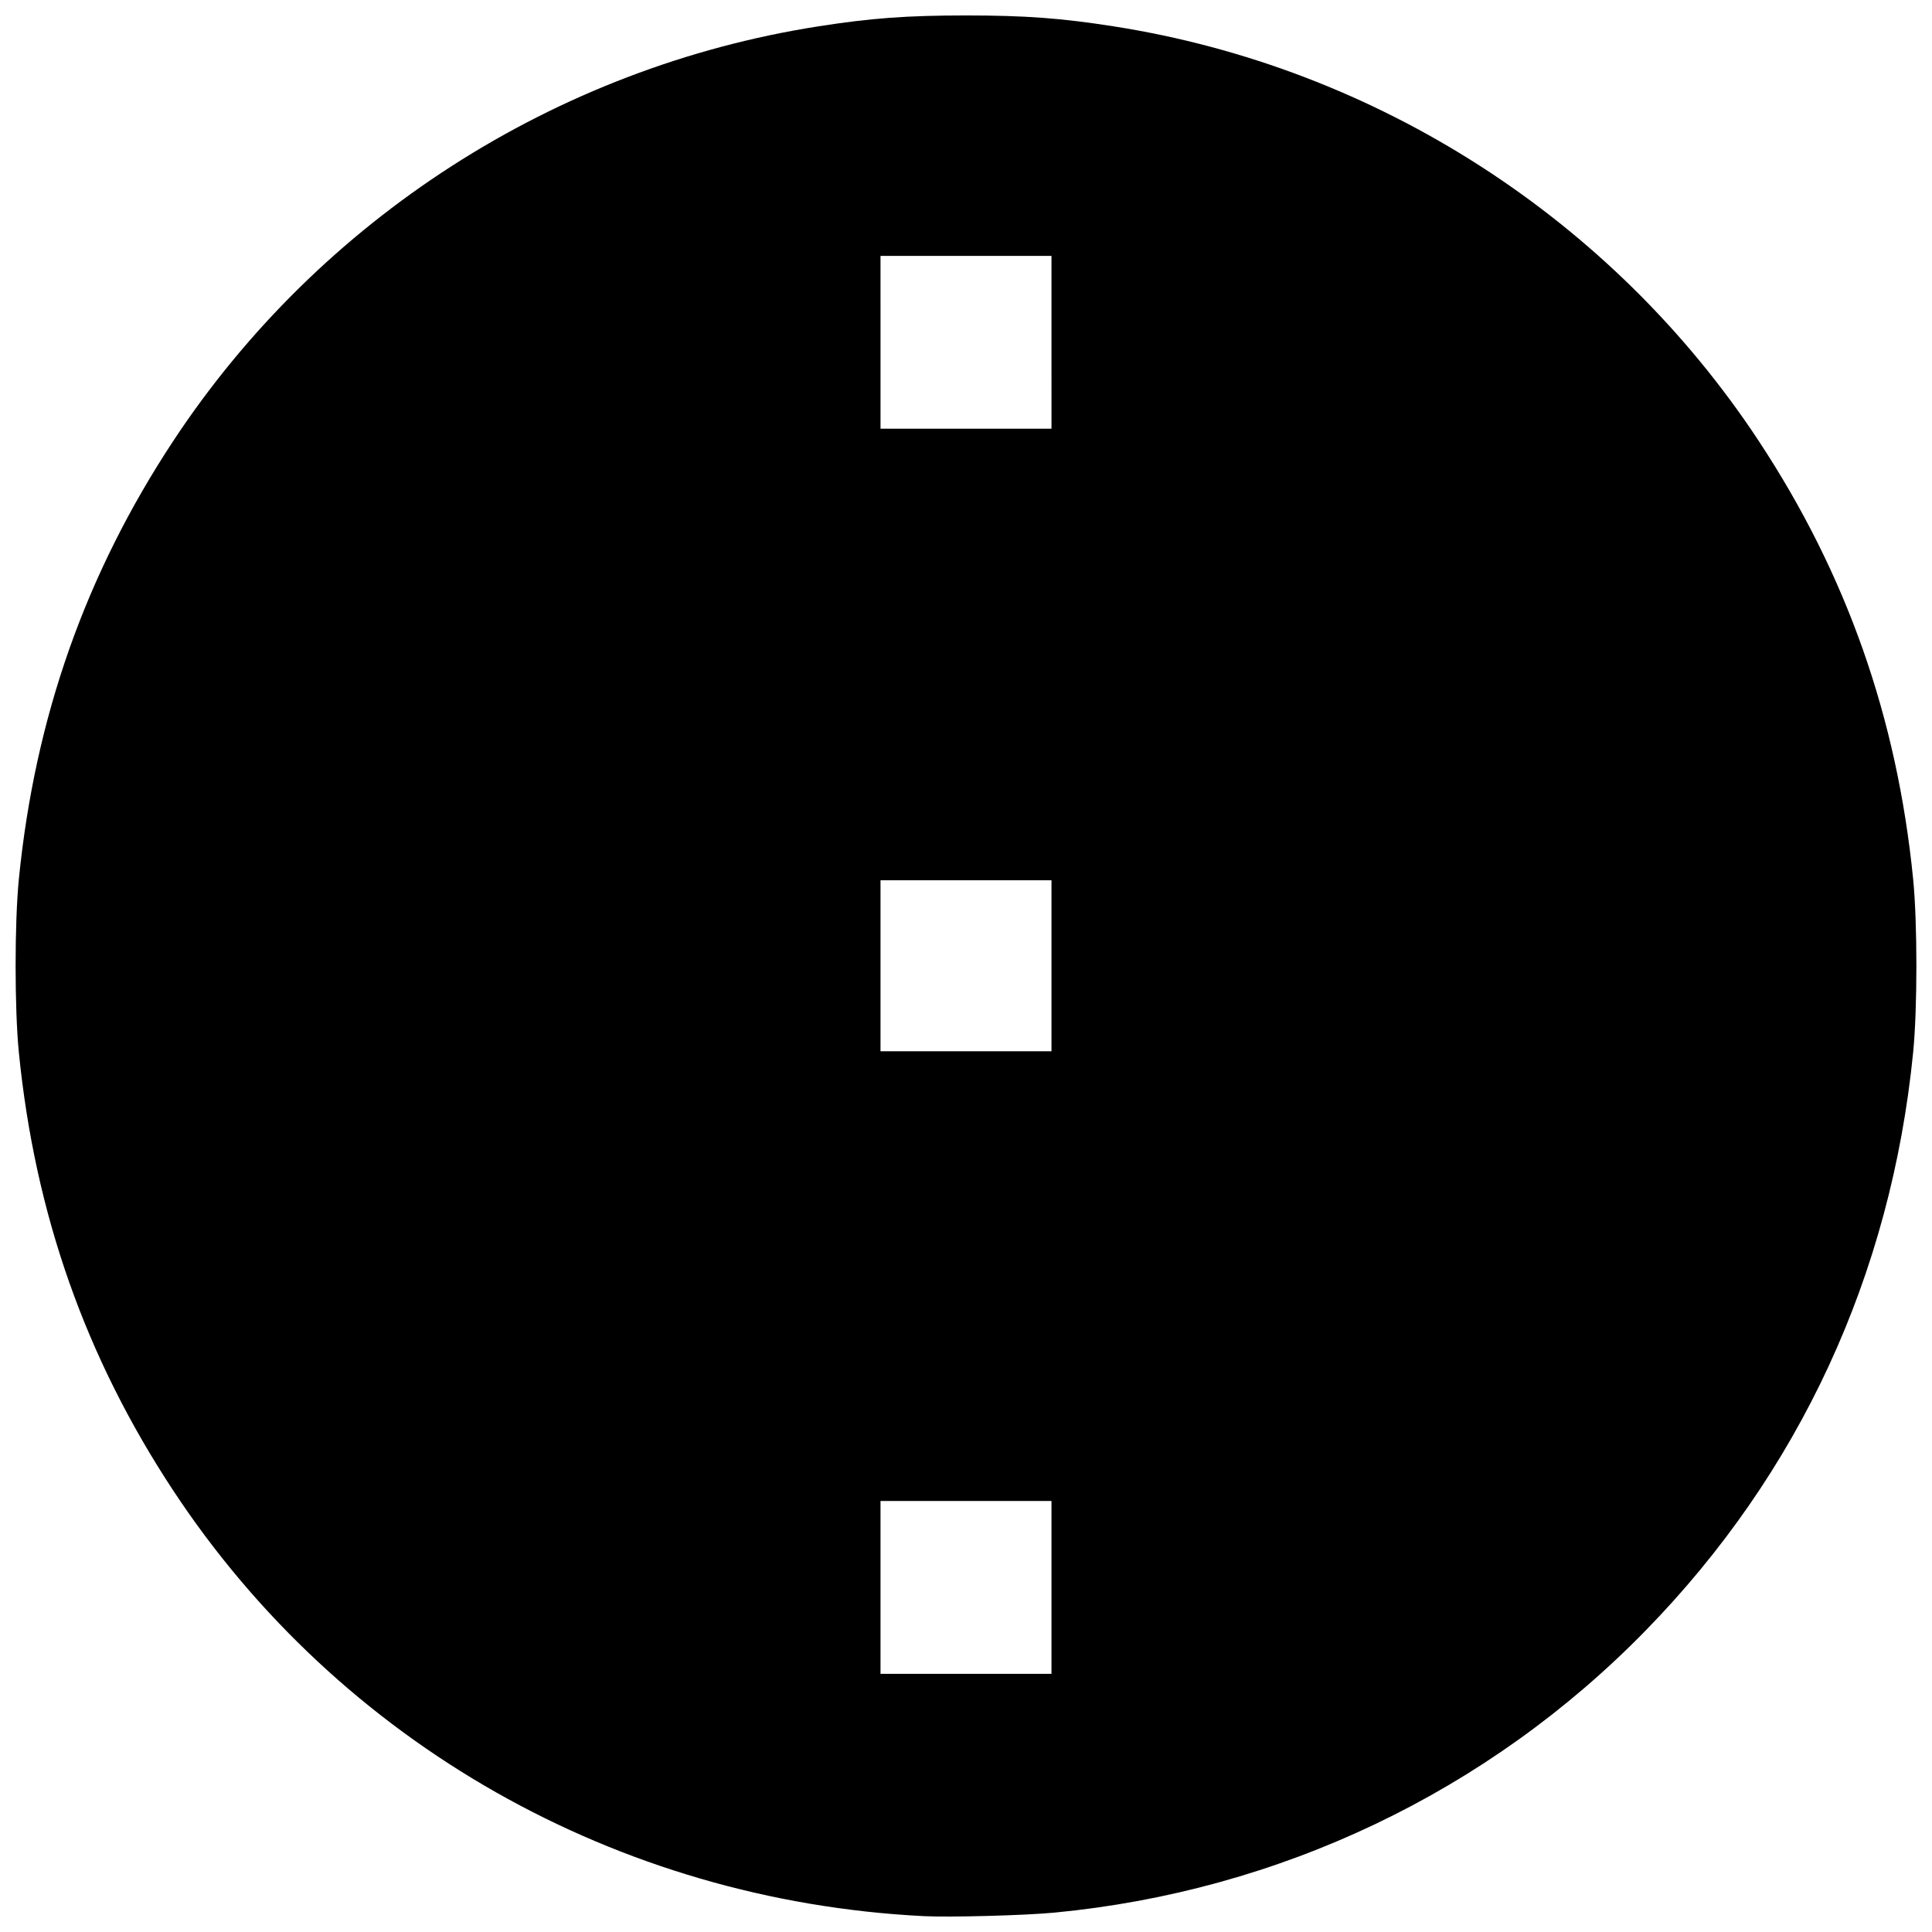 <?xml version="1.0" encoding="UTF-8"?>
<!-- Uploaded to: ICON Repo, www.svgrepo.com, Generator: ICON Repo Mixer Tools -->
<svg width="800px" height="800px" version="1.1" viewBox="144 144 512 512" xmlns="http://www.w3.org/2000/svg">
 <defs>
  <clipPath id="a">
   <path d="m148.09 148.09h503.81v503.81h-503.81z"/>
  </clipPath>
 </defs>
 <g clip-path="url(#a)">
  <path d="m388.67 651.79c-81.105-4.117-154.57-45.793-198.72-112.72-23.281-35.293-36.695-73.344-40.953-116.16-1.148-11.543-1.148-34.402 0-45.945 4.258-42.816 17.672-80.867 40.953-116.16 38.777-58.781 101.22-98.91 170.89-109.82 13.973-2.188 23.5-2.891 39.16-2.891s25.188 0.703 39.16 2.891c69.668 10.906 132.11 51.039 170.89 109.82 23.281 35.293 36.695 73.344 40.953 116.16 1.148 11.543 1.148 34.402 0 45.945-5.871 59.047-30.172 111.53-70.973 153.28-41.707 42.676-96.875 68.977-156.64 74.676-7.871 0.75-27.738 1.281-34.723 0.926zm33.984-87.113v-22.902h-45.312v45.805h45.312zm0-164.74v-22.652h-45.312v45.312h45.312zm0-165.23v-22.898h-45.312l0.004 22.902v22.898h45.312z"/>
 </g>
</svg>